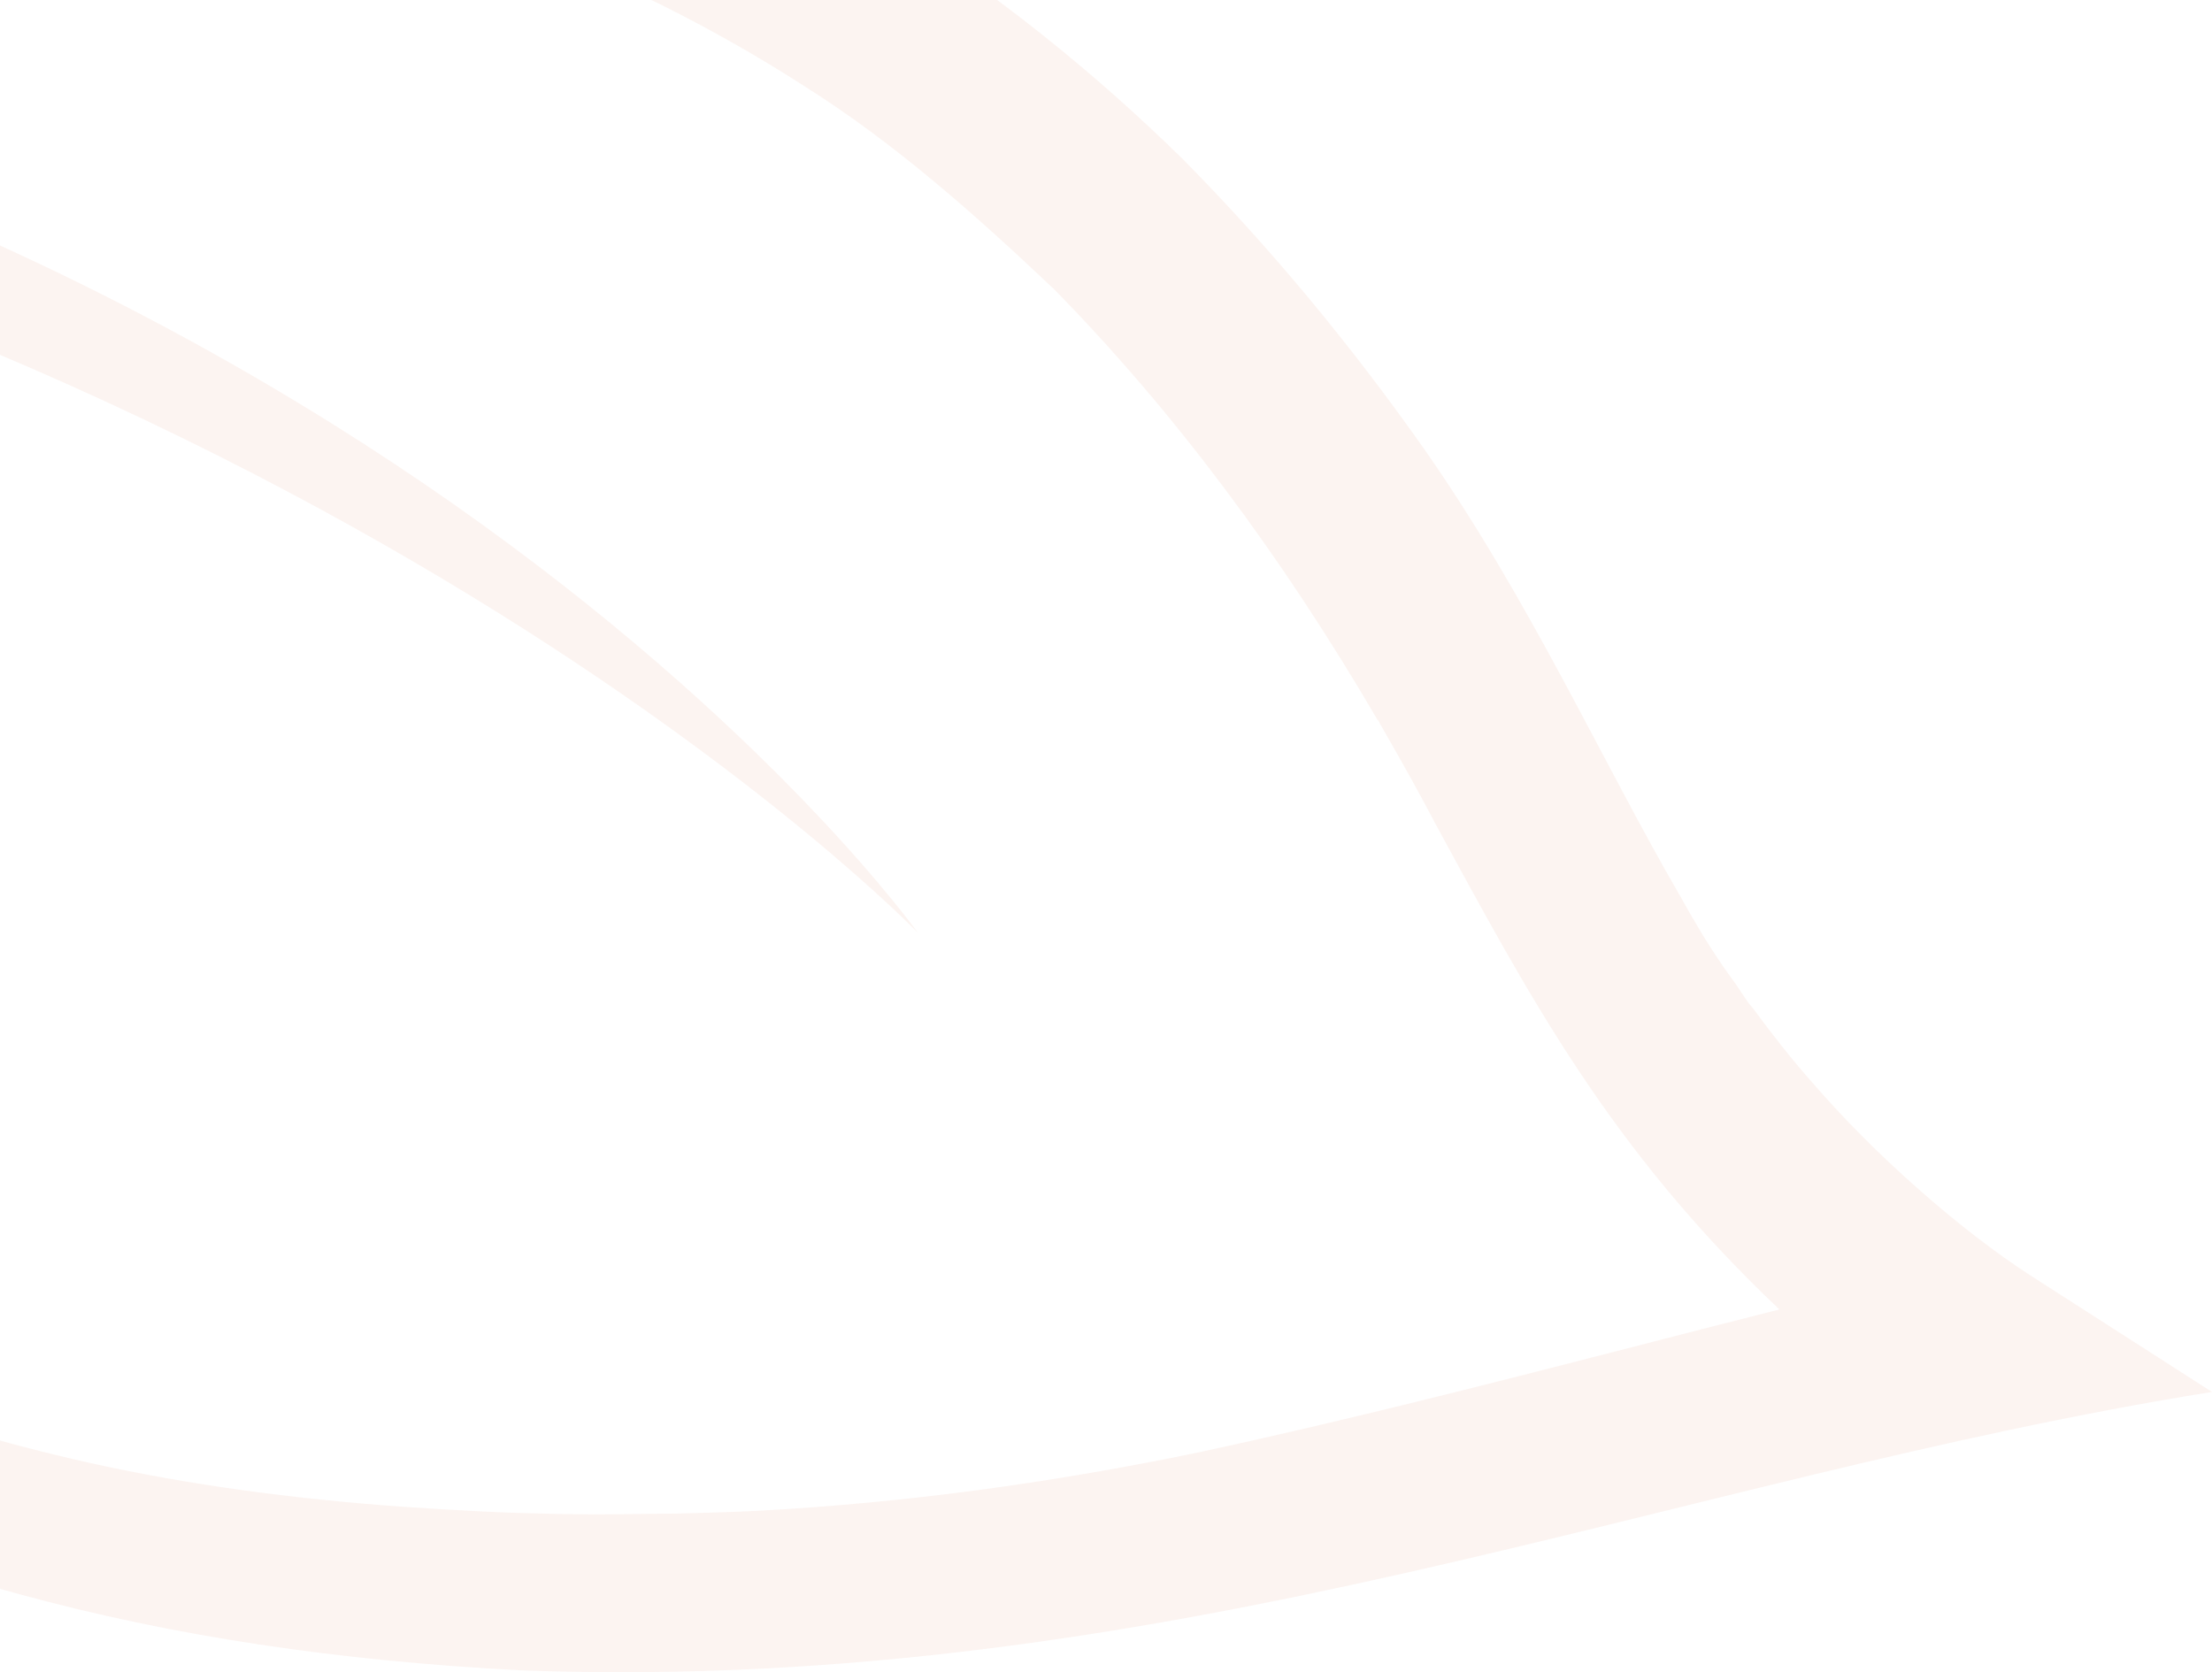 <svg width="902" height="682" viewBox="0 0 902 682" fill="none" xmlns="http://www.w3.org/2000/svg">
<path opacity="0.2" d="M828.39 520.461C813.906 511.117 797.383 498.375 781.795 484.528C766.546 471.064 752.19 456.665 739.107 441.63C730.272 431.606 722.287 421.412 714.811 411.219C714.174 410.454 713.537 409.817 712.9 408.925C711.201 406.546 709.587 403.956 707.93 401.534C706.146 398.944 704.108 396.353 702.409 393.762C696.335 384.97 690.855 375.753 685.291 365.729C653.095 310.344 623.999 244.934 580.632 182.965C550.517 140.237 517.726 100.694 482.302 64.888C408.395 -7.699 322.637 -61.938 234.119 -92.052C215.217 -98.21 195.848 -103.52 176.055 -108.022C175.375 -108.192 174.653 -108.277 173.974 -108.447C164.544 -110.57 154.987 -112.482 145.388 -114.223C141.352 -114.945 137.232 -115.497 133.155 -116.177C127.463 -117.111 121.814 -118.088 116.08 -118.895C115.103 -119.023 114.126 -119.065 113.149 -119.193C105.249 -120.212 97.221 -120.891 89.193 -121.614C89.108 -121.614 88.981 -121.614 88.896 -121.656H88.853C37.416 -126.116 -17.038 -124.374 -79.731 -115.03C-90.35 -113.586 -101.011 -111.972 -111.715 -109.891C-178.104 -97.191 -246.447 -75.657 -319.207 -44.651C-321.925 -43.419 -318.527 -43.037 -318.527 -43.037C-285.099 -38.535 -238.334 -27.577 -205.586 -19.337C-177.127 -27.747 -149.009 -34.585 -121.272 -40.064L-121.484 -40.149C-112.904 -41.721 -104.749 -43.122 -96.764 -44.481C-92.644 -45.161 -88.524 -45.883 -84.446 -46.52C1.736 -60.367 55.425 -60.664 141.99 -42.4C145.09 -41.721 148.233 -41.083 151.334 -40.404C152.863 -40.064 154.35 -39.767 155.922 -39.427L155.837 -39.257C174.441 -34.84 192.748 -29.743 210.375 -23.712C251.406 -8.464 290.823 11.244 327.564 34.859C365.112 58.39 399.008 88.801 429.76 117.895C478.224 167.207 522.526 226.416 561.773 293.694V293.439C562.707 295.096 563.599 296.667 564.491 298.281C571.287 310.089 577.999 322.066 584.497 334.384C584.582 334.554 584.667 334.681 584.71 334.851C623.32 405.739 655.941 468.091 725.6 534.052C704.49 539.362 683.422 544.798 662.397 550.235C605.438 564.888 547.161 579.754 489.055 592.284C438.127 602.817 382.527 611.439 321.448 615.432L314.015 615.857C312.698 615.942 311.381 616.027 310.064 616.112C298.936 616.706 287.467 617.003 275.999 617.301C272.474 617.343 268.906 617.386 265.125 617.386L252.723 617.556C249.452 617.598 246.139 617.598 242.826 617.641C233.566 617.598 224.137 617.428 214.665 617.131C202.474 616.834 190.836 616.154 179.113 615.474C168.494 614.837 157.79 614.115 146.874 613.138C102.827 609.273 61.584 602.902 22.677 593.388C-44.01 577.248 -103.687 552.783 -154.573 520.801C-209.238 485.547 -255.791 439.294 -289.134 387.051C-323.115 333.109 -345.966 270.588 -355.353 206.326C-363.764 147.924 -363.339 92.241 -354.292 40.169C129.884 126.815 374.202 380.34 374.202 380.34C374.202 380.34 150.697 65.823 -374.595 -6.68L-389.843 -8.294C-417.452 -11.225 -445.146 -13.646 -472.883 -13.9C-500.619 -14.665 -528.355 -13.178 -555.922 -10.885C-583.488 -8.591 -610.927 -4.599 -638.026 0.456C-651.576 3.004 -665.041 5.892 -678.378 8.951L-698.171 13.623L-703.566 14.854C-703.566 14.854 -728.626 20.886 -730.793 30.485C-731.132 32.099 -730.962 33.288 -730.92 34.562C-729.816 42.377 -720.344 49.555 -702.079 46.072L-691.673 44.161L-671.794 40.296C-658.669 37.79 -645.545 35.496 -632.42 33.543C-606.17 29.635 -579.793 26.832 -553.373 25.643C-505.758 23.264 -458.059 25.345 -410.911 31.207L-375.189 36.601C-388.654 91.689 -392.817 151.025 -386.955 210.148C-380.499 279.72 -359.219 348.4 -325.536 408.713C-309.565 437.51 -289.177 465.457 -263.352 494.127C-237.909 522.457 -208.601 545.053 -183.031 563.572C-127.049 601.67 -62.784 630.85 8.023 650.218C70.376 667.25 137.53 677.401 213.093 681.266C477.884 690.908 681.086 602.987 902 567.691L828.39 520.461Z" fill="#F2CCBD"/>
</svg>
